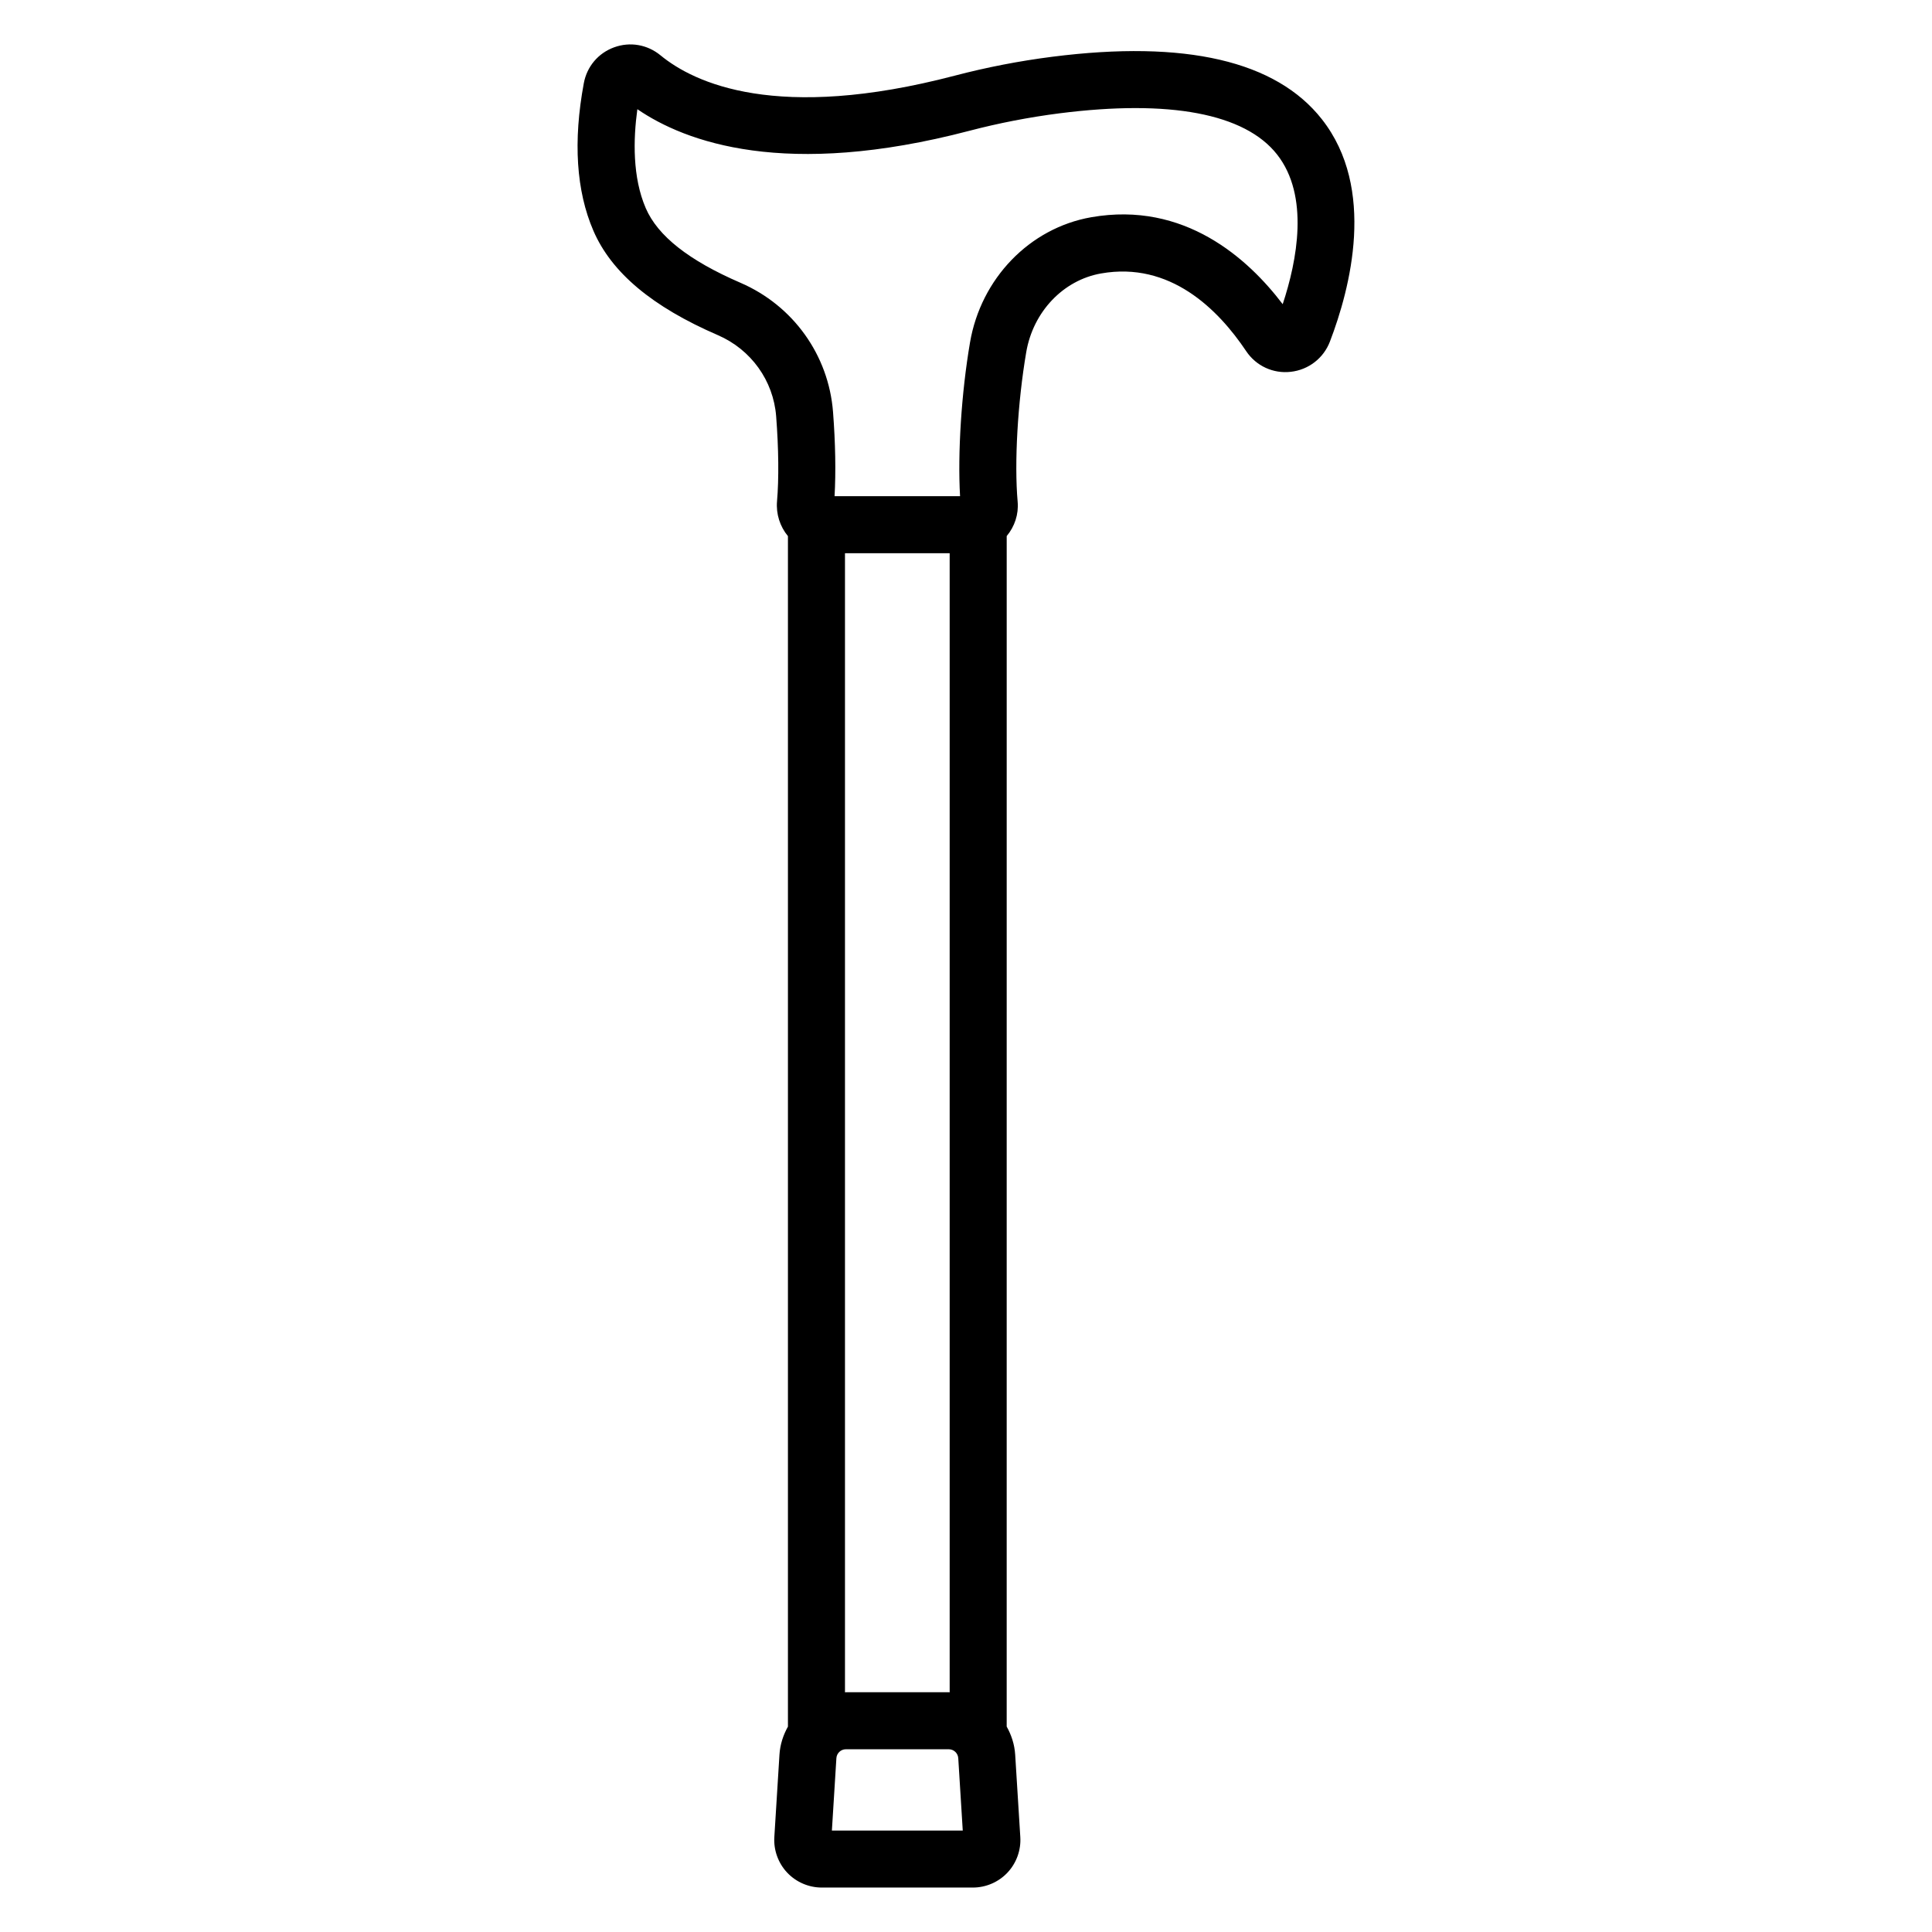 <?xml version="1.0" encoding="UTF-8"?>
<!-- Uploaded to: ICON Repo, www.svgrepo.com, Generator: ICON Repo Mixer Tools -->
<svg fill="#000000" width="800px" height="800px" version="1.1" viewBox="144 144 512 512" xmlns="http://www.w3.org/2000/svg">
 <path d="m494.32 175.61c-12.164-15.488-36.203-21.059-71.453-16.57-8.695 1.109-17.387 2.793-25.84 5.008-47.145 12.355-69.09 1.93-77.977-5.379-3.484-2.867-8.082-3.664-12.301-2.129-4.207 1.531-7.207 5.078-8.031 9.5-2.867 15.418-2.012 28.578 2.539 39.109 4.785 11.086 15.574 20.137 32.984 27.668 8.797 3.805 14.719 12.051 15.449 21.523 0.66 8.543 0.742 16.531 0.23 22.496-0.289 3.387 0.785 6.699 2.891 9.242v315.49c-1.246 2.231-2.078 4.727-2.246 7.43l-1.359 21.844c-0.215 3.453 1.02 6.887 3.391 9.41 2.371 2.523 5.719 3.969 9.18 3.969h40.043c3.465 0 6.809-1.445 9.18-3.969s3.606-5.957 3.391-9.406l-1.359-21.855c-0.168-2.703-1.004-5.199-2.25-7.43l0.004-315.5c2.113-2.527 3.191-5.781 2.902-9.062-0.922-10.375-0.004-26.316 2.273-39.668 1.824-10.715 9.797-19.098 19.828-20.863 18.262-3.223 30.996 9.438 38.473 20.609 2.609 3.894 7.141 6 11.809 5.457 4.703-0.527 8.68-3.598 10.367-8.004 5.406-14.109 12.324-40.535-2.117-58.914zm-129.86 453.5 1.191-19.172c0.082-1.328 1.188-2.367 2.516-2.367h27.266c1.328 0 2.434 1.039 2.516 2.363l1.191 19.18zm3.469-36.629v-301.87h27.742v301.87c-0.082 0-0.16-0.023-0.242-0.023h-27.266c-0.078 0-0.152 0.023-0.234 0.023zm116-367.87c-9.125-12.023-26.027-27.383-50.762-23.039-16.309 2.871-29.211 16.215-32.109 33.211-2.281 13.363-3.289 29.273-2.633 40.711h-33.258c0.363-6.348 0.227-14.152-0.406-22.32-1.168-15.078-10.562-28.195-24.52-34.23-13.711-5.93-21.922-12.402-25.113-19.785-3.523-8.16-3.328-18.164-2.223-26.223 12.777 8.746 39.23 18.5 87.953 5.734 7.824-2.051 15.871-3.609 23.918-4.641 29.199-3.711 49.133 0.055 57.664 10.914 8.617 10.977 5.312 28.113 1.488 39.668z"/>
</svg>